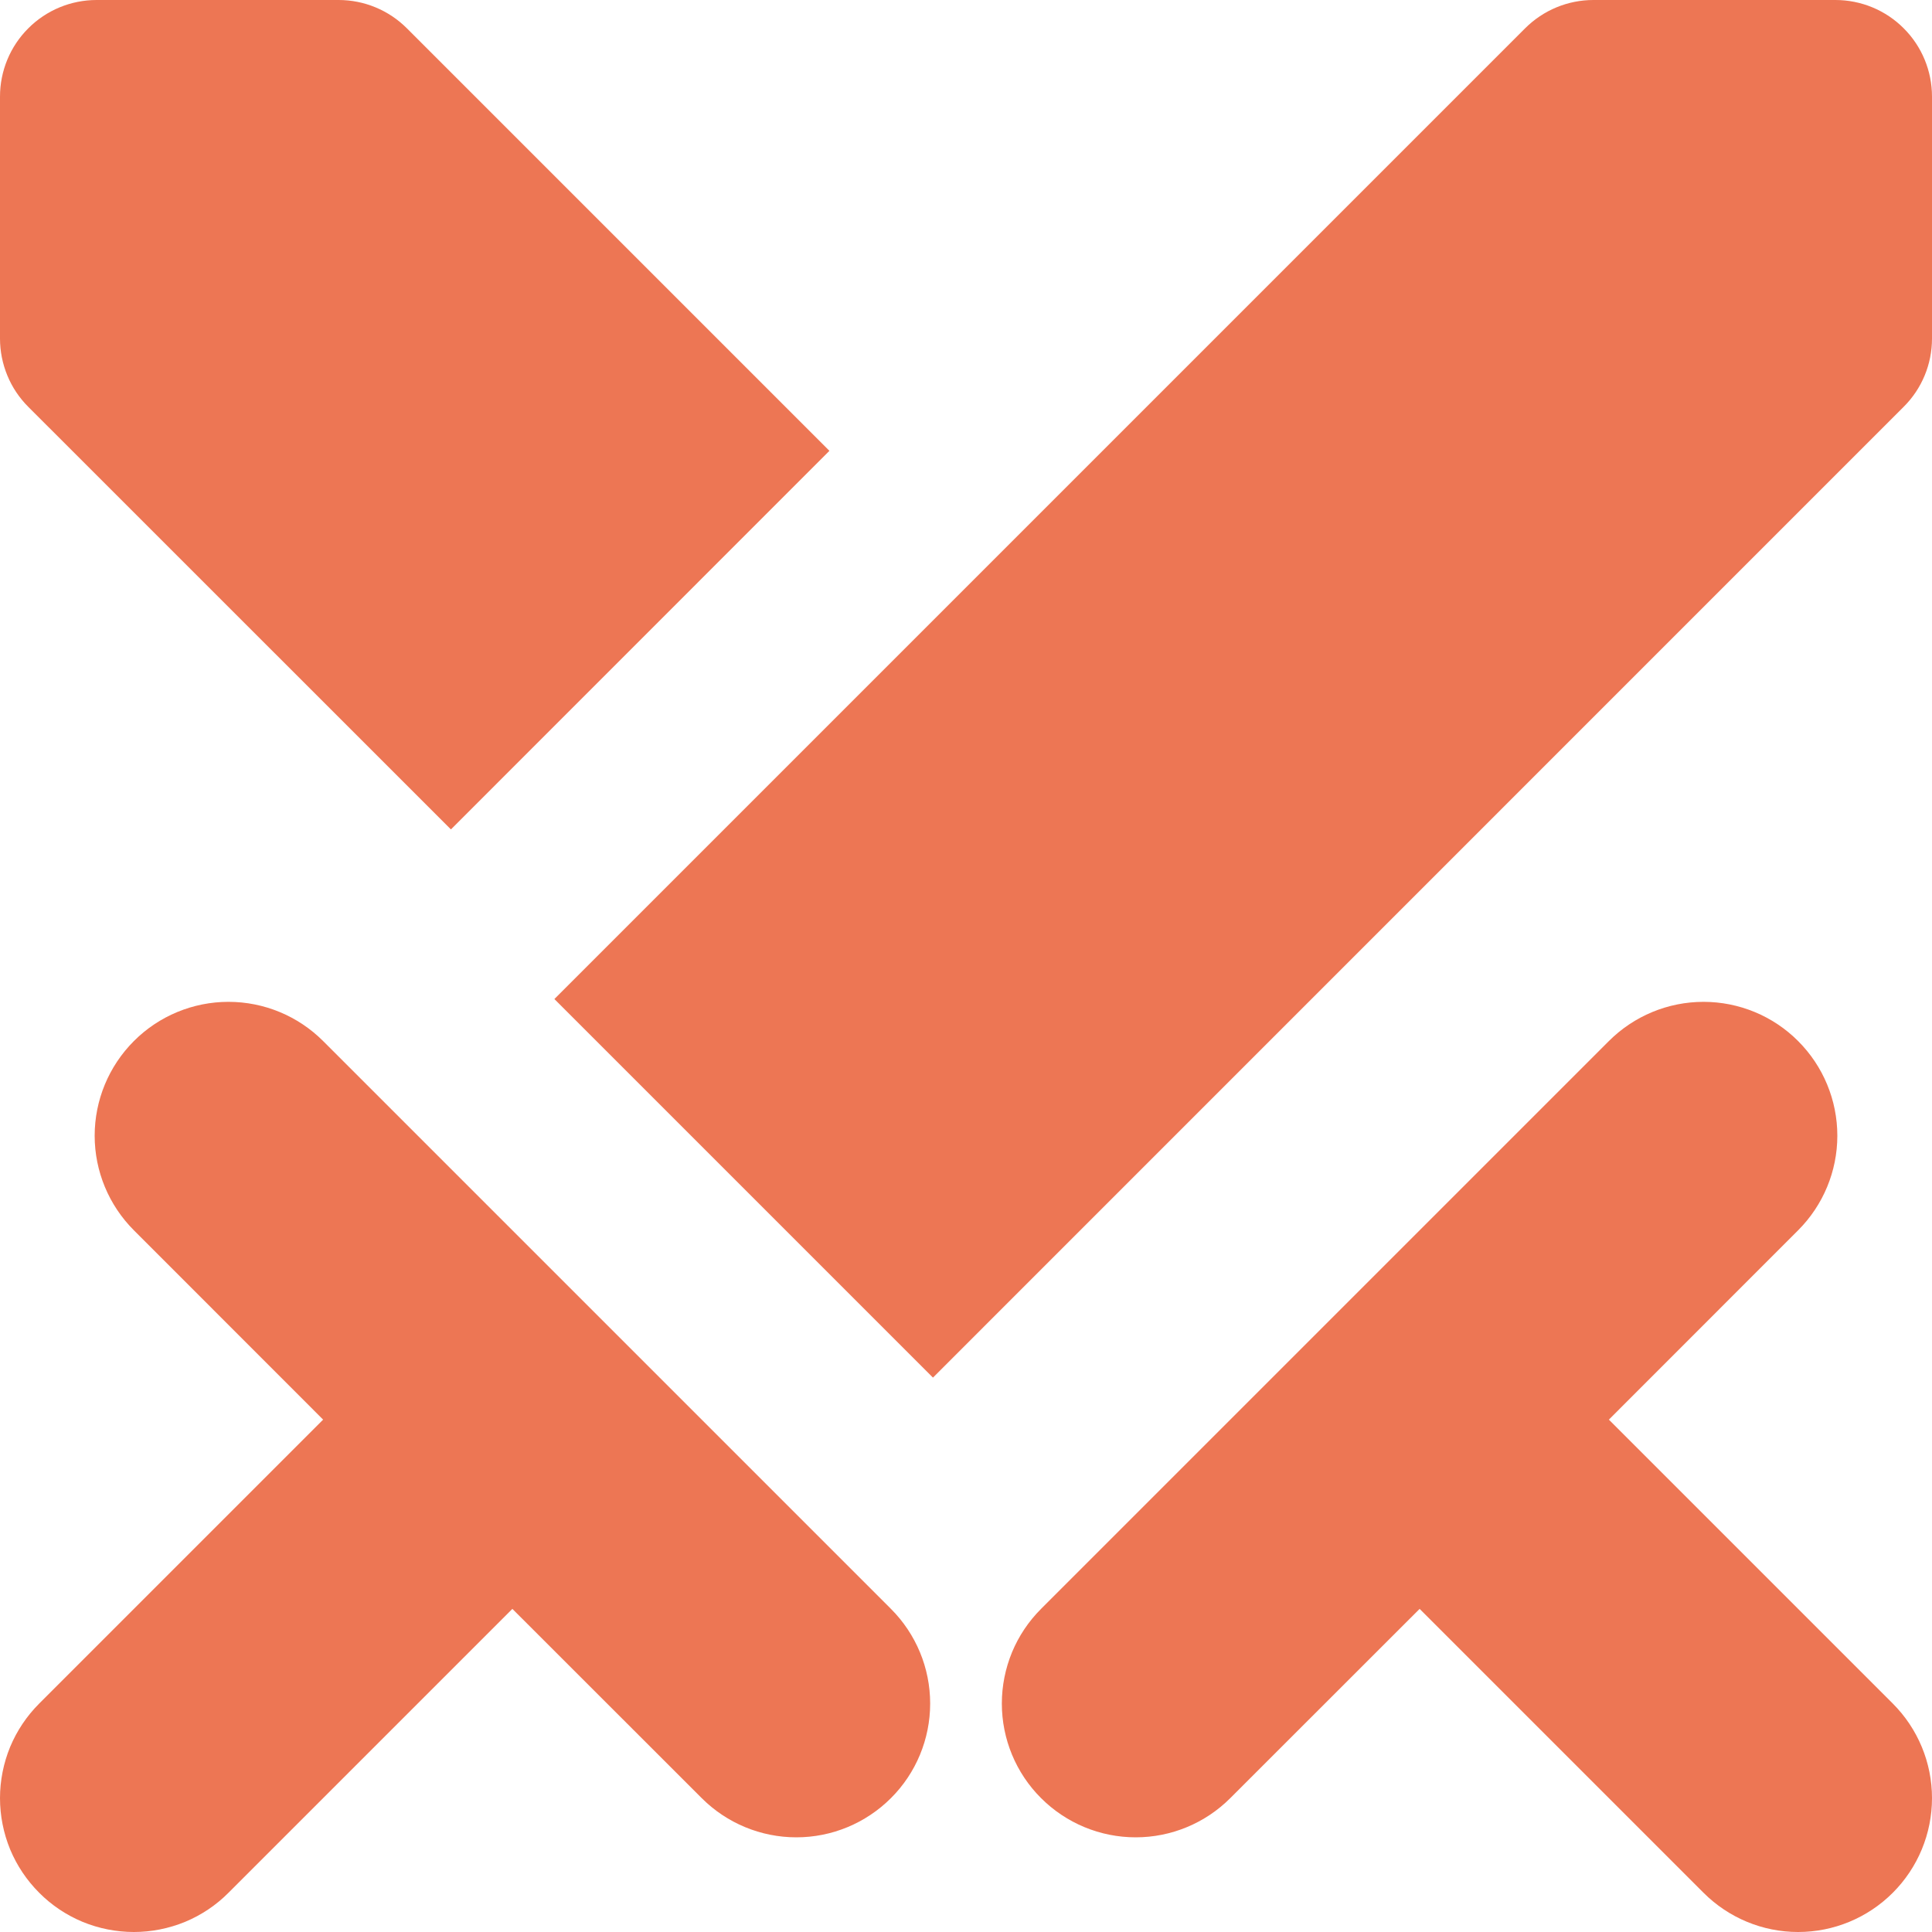 <svg width="20" height="20" viewBox="0 0 20 20" fill="none" xmlns="http://www.w3.org/2000/svg">
<path d="M0.406 19.594C0.277 19.465 0.175 19.313 0.105 19.145C0.036 18.977 0 18.796 0 18.614C0 18.433 0.036 18.252 0.105 18.084C0.175 17.916 0.277 17.764 0.406 17.635L3.345 14.696L1.386 12.736C1.126 12.476 0.98 12.124 0.98 11.757C0.98 11.389 1.126 11.037 1.386 10.777C1.645 10.517 1.998 10.371 2.365 10.371C2.733 10.371 3.085 10.517 3.345 10.777L9.223 16.655C9.483 16.915 9.629 17.267 9.629 17.635C9.629 18.002 9.483 18.355 9.223 18.614C8.963 18.874 8.611 19.02 8.244 19.02C7.876 19.02 7.524 18.874 7.264 18.614L5.304 16.655L2.365 19.594C2.237 19.723 2.084 19.825 1.916 19.895C1.748 19.964 1.567 20 1.386 20C1.204 20 1.023 19.964 0.855 19.895C0.687 19.825 0.534 19.723 0.406 19.594ZM19 0H16.495C16.23 3.59695e-06 15.976 0.105 15.788 0.293L5.739 10.342L9.658 14.261L19.707 4.211C19.895 4.024 20 3.77 20 3.505V1C20 0.735 19.895 0.48 19.707 0.293C19.52 0.105 19.265 0 19 0ZM16.655 14.696L18.614 12.736C18.874 12.476 19.02 12.124 19.02 11.757C19.02 11.389 18.874 11.037 18.614 10.777C18.355 10.517 18.002 10.371 17.635 10.371C17.267 10.371 16.915 10.517 16.655 10.777L10.777 16.655C10.648 16.784 10.546 16.936 10.476 17.105C10.407 17.273 10.371 17.453 10.371 17.635C10.371 18.002 10.517 18.355 10.777 18.614C11.037 18.874 11.389 19.02 11.757 19.02C12.124 19.02 12.476 18.874 12.736 18.614L14.696 16.655L17.635 19.594C17.895 19.854 18.247 20 18.614 20C18.982 20 19.334 19.854 19.594 19.594C19.854 19.334 20 18.982 20 18.614C20 18.247 19.854 17.895 19.594 17.635L16.655 14.696ZM3.505 0H1C0.735 0 0.48 0.105 0.293 0.293C0.105 0.48 7.15256e-06 0.735 7.15256e-06 1V3.505C-4.19951e-06 3.636 0.026 3.766 0.076 3.887C0.126 4.009 0.2 4.119 0.293 4.212L4.668 8.586L8.586 4.667L4.212 0.293C4.024 0.105 3.77 3.59695e-06 3.505 0Z" fill="#ED7654"/>
</svg>
